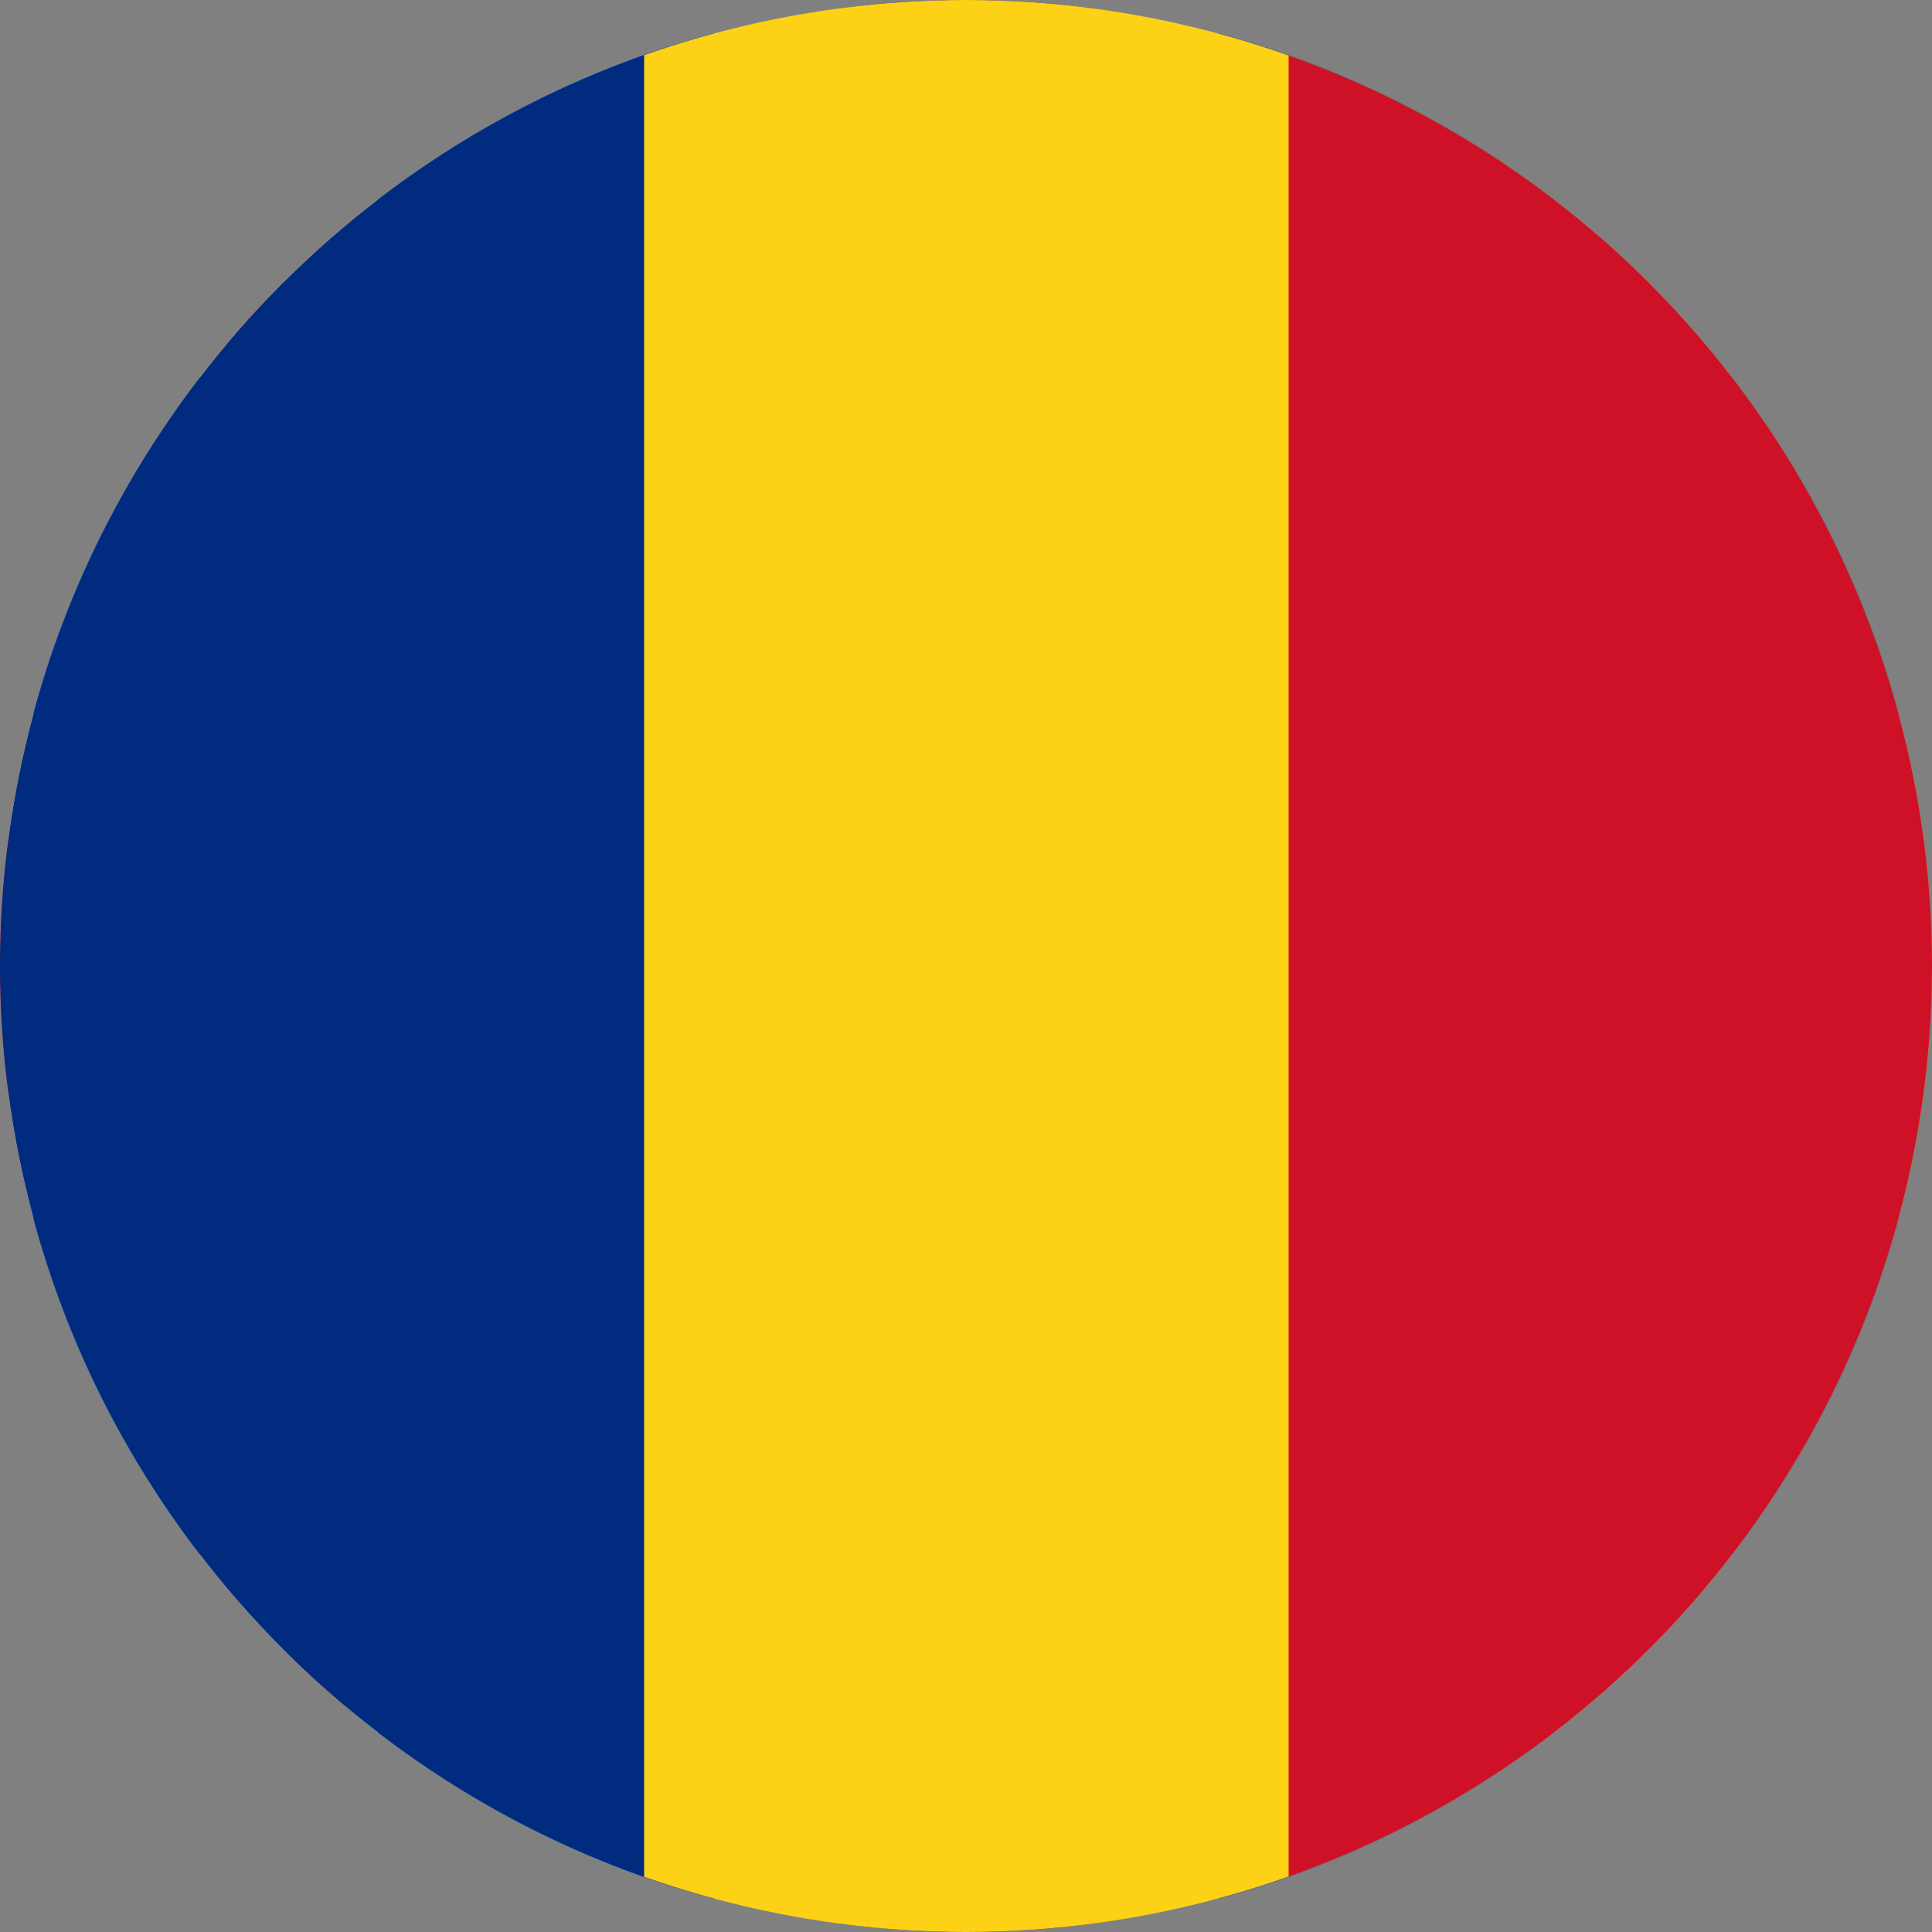 <?xml version="1.0" encoding="UTF-8"?>
<svg xmlns="http://www.w3.org/2000/svg" version="1.1" xmlns:xlink="http://www.w3.org/1999/xlink" viewBox="0 0 512 512">
  <rect x="0" y="0" width="512" height="512" fill="#808080" stroke="none"/>
  <defs>
    <style>
      .cls-1 {
        fill: #f0f0f0;
      }

      .cls-2 {
        fill: #d80027;
      }

      .cls-3 {
        fill: none;
      }

      .cls-4 {
        fill: #fcd116;
      }

      .cls-5 {
        fill: #ce1126;
      }

      .cls-6 {
        fill: #0052b4;
      }

      .cls-7 {
        fill: #002b7f;
      }

      .cls-8 {
        clip-path: url(#clippath);
      }
    </style>
    <clipPath id="clippath">
      <circle class="cls-3" cx="256" cy="256" r="256"/>
    </clipPath>
  </defs>
  <!-- Generator: Adobe Illustrator 28.6.0, SVG Export Plug-In . SVG Version: 1.2.0 Build 709)  -->
  <g fill="#0052b4">
    <g id="Layer_1">
      <circle class="cls-1" cx="256" cy="256" r="256"/>
      <g>
        <path class="cls-6" d="M52.9,100.1c-20.1,26.2-35.3,56.3-44.1,89.1h133.2L52.9,100.1Z"/>
        <path class="cls-6" d="M503.2,189.2c-8.8-32.8-24-62.9-44.1-89.1l-89.1,89.1h133.2Z"/>
        <path class="cls-6" d="M8.8,322.8c8.8,32.8,24,62.9,44.1,89.1l89.1-89.1H8.8Z"/>
        <path class="cls-6" d="M411.9,52.9c-26.2-20.1-56.3-35.3-89.1-44.1v133.2l89.1-89.1Z"/>
        <path class="cls-6" d="M100.1,459.1c26.2,20.1,56.3,35.3,89.1,44.1v-133.2l-89.1,89.1Z"/>
        <path class="cls-6" d="M189.2,8.8c-32.8,8.8-62.9,24-89.1,44.1l89.1,89.1V8.8Z"/>
        <path class="cls-6" d="M322.8,503.2c32.8-8.8,62.9-24,89.1-44.1l-89.1-89.1v133.2Z"/>
        <path class="cls-6" d="M370,322.8l89.1,89.1c20.1-26.2,35.3-56.3,44.1-89.1h-133.2Z"/>
      </g>
      <g>
        <path class="cls-2" d="M509.8,222.6h-220.4V2.2C278.5.7,267.3,0,256,0s-22.5.7-33.4,2.2v220.4h0s-220.4,0-220.4,0C.7,233.5,0,244.7,0,256s.7,22.5,2.2,33.4h220.4v220.4c10.9,1.4,22.1,2.2,33.4,2.2s22.5-.7,33.4-2.2v-220.4h0s220.4,0,220.4,0c1.4-10.9,2.2-22.1,2.2-33.4s-.7-22.5-2.2-33.4h0Z"/>
        <path class="cls-2" d="M322.8,322.8l114.2,114.2c5.3-5.3,10.3-10.7,15-16.4l-97.8-97.8h-31.5Z"/>
        <path class="cls-2" d="M189.2,322.8h0l-114.2,114.2c5.3,5.3,10.7,10.3,16.4,15l97.8-97.8v-31.5Z"/>
        <path class="cls-2" d="M189.2,189.2h0s-114.2-114.2-114.2-114.2c-5.3,5.3-10.3,10.7-15,16.4l97.8,97.8h31.5Z"/>
        <path class="cls-2" d="M322.8,189.2l114.2-114.2c-5.3-5.3-10.7-10.3-16.4-15l-97.8,97.8v31.5Z"/>
      </g>
      <g id="Layer_1-2" data-name="Layer_1">
        <g class="cls-8">
          <g>
            <rect class="cls-7" x="-.2" y="-62.3" width="512.6" height="636.7"/>
            <rect class="cls-4" x="170.7" y="-62.3" width="341.7" height="636.7"/>
            <rect class="cls-5" x="341.5" y="-62.3" width="170.8" height="636.7"/>
          </g>
        </g>
      </g>
    </g>
  </g>
</svg>